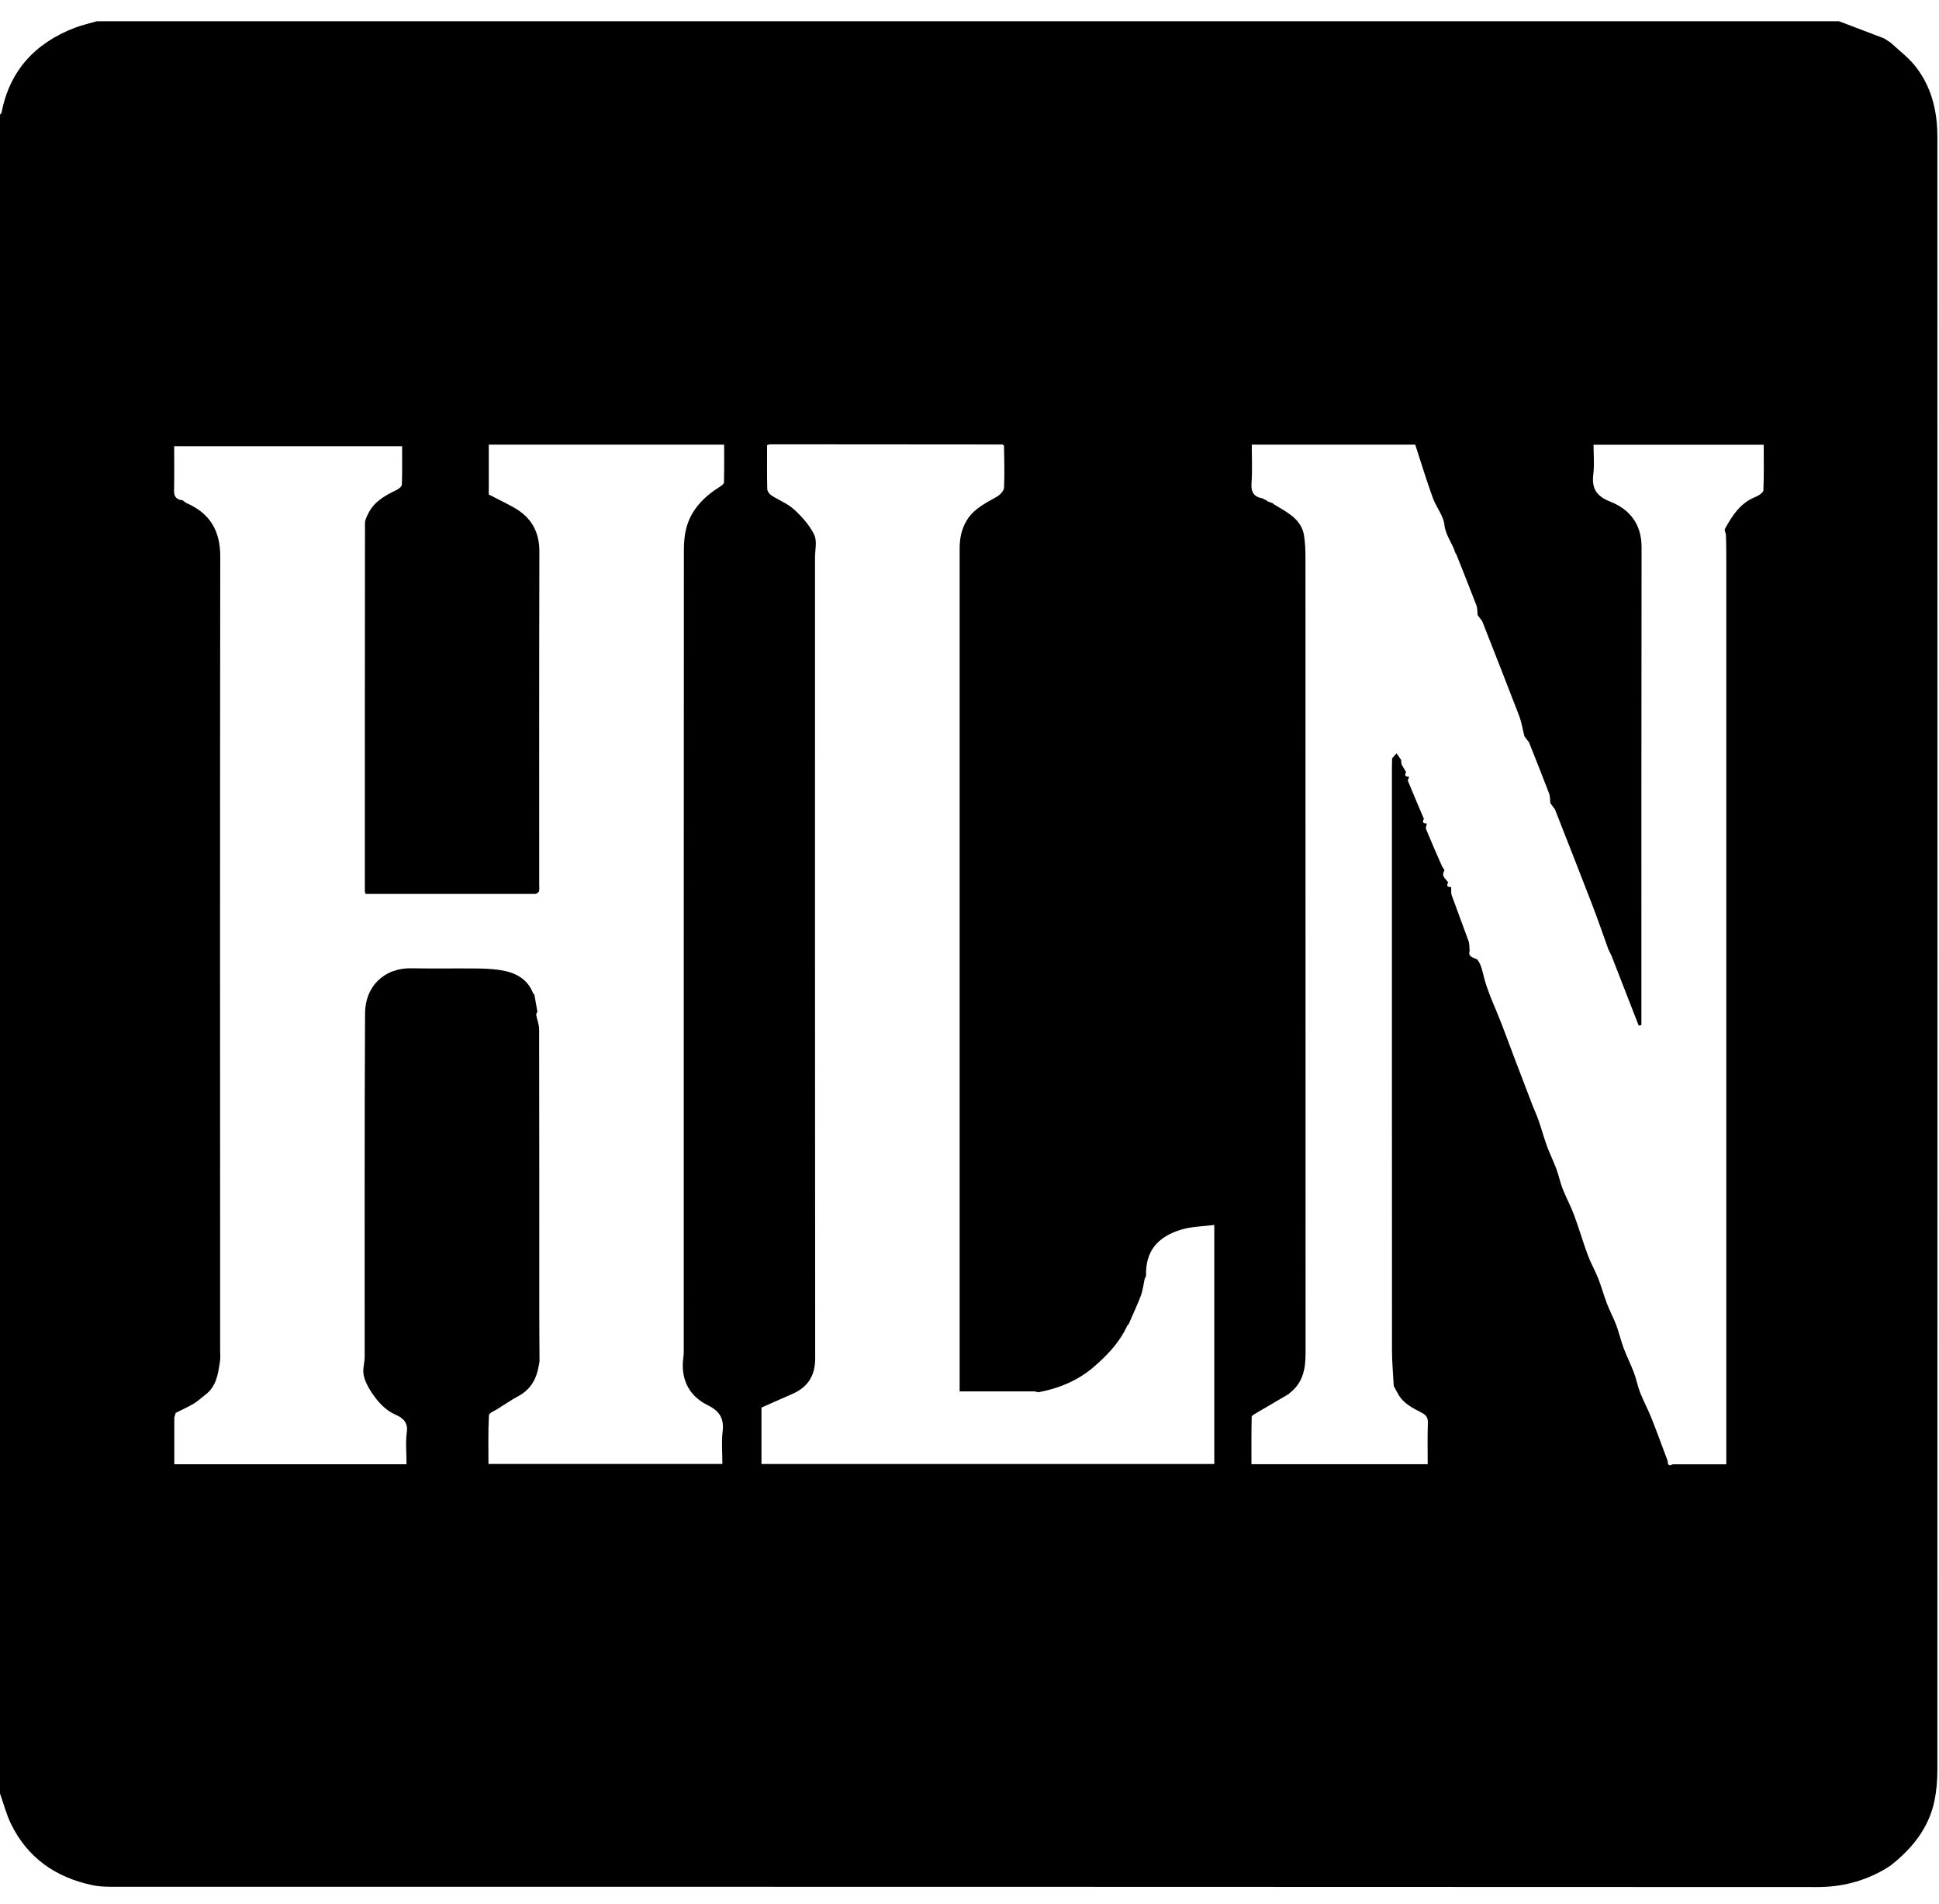 <svg fill="none" viewBox="0 0 56 55" height="55" width="56" xmlns="http://www.w3.org/2000/svg"><path fill="black" d="M0 51.803C0 35.638 0 19.472 0 3.309C0.014 3.293 0.038 3.278 0.042 3.261C0.272 2.062 0.992 1.252 2.159 0.803C2.365 0.724 2.585 0.676 2.798 0.614C19.569 0.614 36.34 0.614 53.111 0.614C53.157 0.631 53.204 0.648 53.249 0.665C53.635 0.813 54.023 0.961 54.409 1.107C54.426 1.117 54.444 1.129 54.461 1.139C54.491 1.157 54.521 1.178 54.549 1.196C54.566 1.208 54.584 1.218 54.601 1.23C54.834 1.447 55.095 1.642 55.293 1.884C55.778 2.481 55.951 3.191 55.953 3.934C55.956 19.666 55.956 35.399 55.953 51.131C55.953 51.428 55.927 51.733 55.866 52.025C55.702 52.799 55.226 53.389 54.603 53.88C54.585 53.892 54.568 53.902 54.549 53.914C54.519 53.932 54.491 53.953 54.461 53.971C54.444 53.981 54.428 53.991 54.411 54.001C53.812 54.343 53.176 54.504 52.468 54.503C36.041 54.494 19.615 54.496 3.188 54.494C3.013 54.494 2.833 54.484 2.664 54.447C1.593 54.22 0.791 53.647 0.32 52.683C0.183 52.402 0.105 52.096 0 51.802V51.803ZM28.997 12.873C28.983 12.861 28.969 12.849 28.956 12.838C26.718 12.836 24.481 12.834 22.243 12.833C22.215 12.833 22.187 12.848 22.154 12.858C22.154 13.285 22.149 13.704 22.159 14.121C22.159 14.185 22.219 14.269 22.276 14.306C22.493 14.449 22.75 14.545 22.935 14.716C23.164 14.926 23.384 15.172 23.515 15.444C23.604 15.629 23.538 15.887 23.538 16.112C23.538 23.82 23.536 31.526 23.543 39.233C23.543 39.741 23.33 40.071 22.86 40.271C22.57 40.396 22.283 40.525 21.992 40.655V42.284H35.07V35.379C34.739 35.422 34.412 35.424 34.113 35.515C33.404 35.729 33.078 36.164 33.099 36.85C33.084 36.881 33.071 36.909 33.058 36.94C33.023 37.101 33.006 37.269 32.948 37.424C32.843 37.701 32.714 37.972 32.596 38.245C32.583 38.258 32.569 38.273 32.557 38.287C32.363 38.714 32.057 39.06 31.708 39.375C31.696 39.386 31.682 39.398 31.67 39.408C31.196 39.847 30.623 40.093 29.984 40.212C29.951 40.204 29.918 40.196 29.883 40.187H27.715V39.884C27.715 33.092 27.715 26.299 27.715 19.508C27.715 18.288 27.715 17.069 27.715 15.85C27.715 15.562 27.764 15.291 27.918 15.034C28.121 14.696 28.456 14.536 28.783 14.351C28.879 14.297 28.992 14.18 28.997 14.087C29.018 13.685 29.001 13.28 28.997 12.876V12.873ZM36.789 14.565C36.821 14.583 36.852 14.602 36.883 14.62C37.227 14.824 37.586 15.024 37.659 15.453C37.697 15.678 37.703 15.912 37.703 16.142C37.704 23.788 37.703 31.435 37.706 39.081C37.706 39.524 37.636 39.93 37.255 40.229C37.243 40.241 37.231 40.251 37.219 40.263C36.908 40.444 36.597 40.626 36.288 40.809C36.235 40.841 36.15 40.883 36.15 40.922C36.139 41.376 36.143 41.828 36.143 42.289H41.233C41.233 41.886 41.224 41.49 41.238 41.097C41.243 40.949 41.192 40.87 41.061 40.803C40.799 40.668 40.529 40.535 40.38 40.264C40.338 40.189 40.295 40.113 40.253 40.037C40.235 39.691 40.202 39.346 40.202 39C40.199 33.389 40.2 27.779 40.2 22.168C40.2 22.079 40.204 21.988 40.206 21.899L40.335 21.758C40.378 21.82 40.422 21.882 40.464 21.945L40.478 22.077L40.611 22.305C40.548 22.405 40.597 22.436 40.698 22.436C40.686 22.476 40.651 22.526 40.663 22.557C40.813 22.923 40.969 23.287 41.124 23.652C41.061 23.753 41.11 23.783 41.212 23.783C41.201 23.838 41.168 23.902 41.185 23.946C41.332 24.304 41.489 24.661 41.645 25.015C41.666 25.063 41.728 25.127 41.715 25.147C41.61 25.308 41.764 25.384 41.825 25.49C41.762 25.589 41.809 25.623 41.912 25.621C41.916 25.702 41.901 25.789 41.928 25.861C42.085 26.3 42.254 26.736 42.411 27.175C42.443 27.262 42.434 27.363 42.445 27.457C42.385 27.651 42.567 27.653 42.668 27.716C42.792 27.878 42.822 28.095 42.869 28.267C42.958 28.596 43.091 28.902 43.222 29.213C43.404 29.649 43.562 30.095 43.73 30.537C43.901 30.986 44.071 31.435 44.244 31.882C44.305 32.044 44.38 32.2 44.436 32.362C44.52 32.604 44.588 32.854 44.675 33.095C44.757 33.32 44.865 33.537 44.949 33.761C45.019 33.949 45.058 34.149 45.131 34.336C45.232 34.592 45.365 34.836 45.461 35.093C45.604 35.476 45.716 35.872 45.859 36.255C45.943 36.482 46.067 36.694 46.156 36.919C46.251 37.16 46.317 37.409 46.41 37.651C46.488 37.858 46.596 38.055 46.675 38.261C46.757 38.483 46.811 38.715 46.893 38.938C46.982 39.176 47.099 39.405 47.188 39.644C47.26 39.832 47.295 40.032 47.368 40.219C47.47 40.475 47.601 40.718 47.702 40.974C47.863 41.38 48.011 41.79 48.165 42.199C48.165 42.298 48.193 42.358 48.308 42.293H49.857V42.007C49.857 33.359 49.857 24.711 49.857 16.063C49.857 15.861 49.854 15.66 49.847 15.458C49.845 15.396 49.794 15.317 49.819 15.273C50.03 14.891 50.261 14.524 50.71 14.348C50.797 14.312 50.925 14.227 50.928 14.161C50.947 13.724 50.938 13.285 50.938 12.846H46.023C46.023 13.14 46.051 13.419 46.017 13.692C45.964 14.099 46.097 14.328 46.511 14.491C47.092 14.721 47.41 15.162 47.41 15.804C47.403 20.406 47.405 25.005 47.405 29.607C47.379 29.612 47.353 29.617 47.327 29.622C47.065 28.948 46.801 28.271 46.539 27.597C46.509 27.538 46.481 27.478 46.451 27.419C46.294 26.983 46.144 26.546 45.978 26.114C45.625 25.199 45.266 24.287 44.907 23.374C44.864 23.315 44.82 23.255 44.775 23.196C44.764 23.102 44.771 22.999 44.738 22.913C44.551 22.422 44.354 21.933 44.16 21.443C44.116 21.384 44.072 21.324 44.027 21.265C43.976 21.067 43.945 20.861 43.873 20.671C43.524 19.76 43.164 18.85 42.808 17.942C42.764 17.883 42.721 17.823 42.675 17.764C42.665 17.669 42.672 17.567 42.639 17.481C42.452 16.99 42.254 16.501 42.06 16.011C42.052 15.998 42.041 15.984 42.032 15.971C41.95 15.692 41.749 15.466 41.715 15.153C41.685 14.888 41.475 14.644 41.381 14.38C41.196 13.865 41.035 13.342 40.873 12.843H36.152C36.152 13.219 36.171 13.584 36.145 13.948C36.125 14.203 36.202 14.351 36.469 14.395C36.483 14.405 36.499 14.415 36.513 14.425C36.531 14.43 36.546 14.435 36.564 14.44C36.578 14.454 36.593 14.466 36.607 14.479C36.655 14.496 36.703 14.513 36.751 14.531C36.765 14.541 36.779 14.551 36.793 14.563L36.789 14.565ZM15.522 29.217C15.51 29.247 15.48 29.281 15.486 29.309C15.51 29.449 15.569 29.587 15.571 29.726C15.576 32.463 15.575 35.197 15.575 37.934C15.575 38.396 15.58 38.86 15.582 39.323C15.564 39.415 15.55 39.509 15.526 39.602C15.445 39.918 15.267 40.165 14.969 40.325C14.923 40.35 14.878 40.375 14.831 40.401C14.705 40.48 14.579 40.559 14.453 40.639C14.439 40.65 14.424 40.66 14.41 40.67C14.308 40.739 14.127 40.803 14.121 40.877C14.095 41.344 14.107 41.813 14.107 42.283H20.863C20.863 41.96 20.834 41.649 20.87 41.347C20.914 40.979 20.794 40.761 20.442 40.587C19.929 40.333 19.686 39.894 19.723 39.328C19.728 39.24 19.747 39.154 19.747 39.067C19.747 31.346 19.747 23.623 19.751 15.902C19.751 15.693 19.765 15.48 19.814 15.28C19.948 14.733 20.32 14.353 20.797 14.053C20.844 14.025 20.907 13.975 20.909 13.932C20.918 13.569 20.914 13.206 20.914 12.843H14.116V14.282C14.357 14.407 14.607 14.526 14.846 14.661C15.348 14.945 15.58 15.364 15.578 15.934C15.569 19.144 15.573 22.353 15.573 25.564C15.573 25.624 15.582 25.687 15.568 25.742C15.561 25.772 15.51 25.793 15.48 25.818H10.558C10.544 25.771 10.537 25.757 10.537 25.744C10.537 22.198 10.537 18.653 10.541 15.108C10.541 15.014 10.593 14.916 10.637 14.829C10.803 14.491 11.116 14.314 11.447 14.155C11.514 14.123 11.603 14.053 11.606 14C11.62 13.63 11.613 13.258 11.613 12.888H5.03C5.03 13.324 5.037 13.748 5.027 14.173C5.023 14.348 5.1 14.43 5.27 14.449C5.284 14.459 5.299 14.469 5.313 14.479C5.338 14.496 5.359 14.518 5.387 14.53C6.078 14.832 6.363 15.344 6.361 16.078C6.351 23.715 6.356 31.353 6.358 38.99C6.358 39.102 6.37 39.217 6.352 39.326C6.298 39.681 6.253 40.041 5.928 40.286C5.818 40.369 5.718 40.466 5.601 40.537C5.432 40.638 5.25 40.718 5.074 40.808C5.06 40.853 5.048 40.898 5.034 40.944V42.291H11.741C11.741 41.971 11.709 41.662 11.749 41.361C11.788 41.089 11.638 40.954 11.44 40.868C11.121 40.729 10.915 40.488 10.735 40.222C10.63 40.066 10.537 39.888 10.502 39.708C10.469 39.541 10.532 39.36 10.532 39.185C10.534 35.877 10.525 32.569 10.543 29.262C10.546 28.527 11.058 27.954 11.877 27.967C12.499 27.977 13.121 27.967 13.742 27.972C13.973 27.974 14.205 27.982 14.431 28.016C14.866 28.08 15.227 28.256 15.395 28.685L15.433 28.726C15.463 28.89 15.491 29.057 15.521 29.222L15.522 29.217Z"></path></svg>